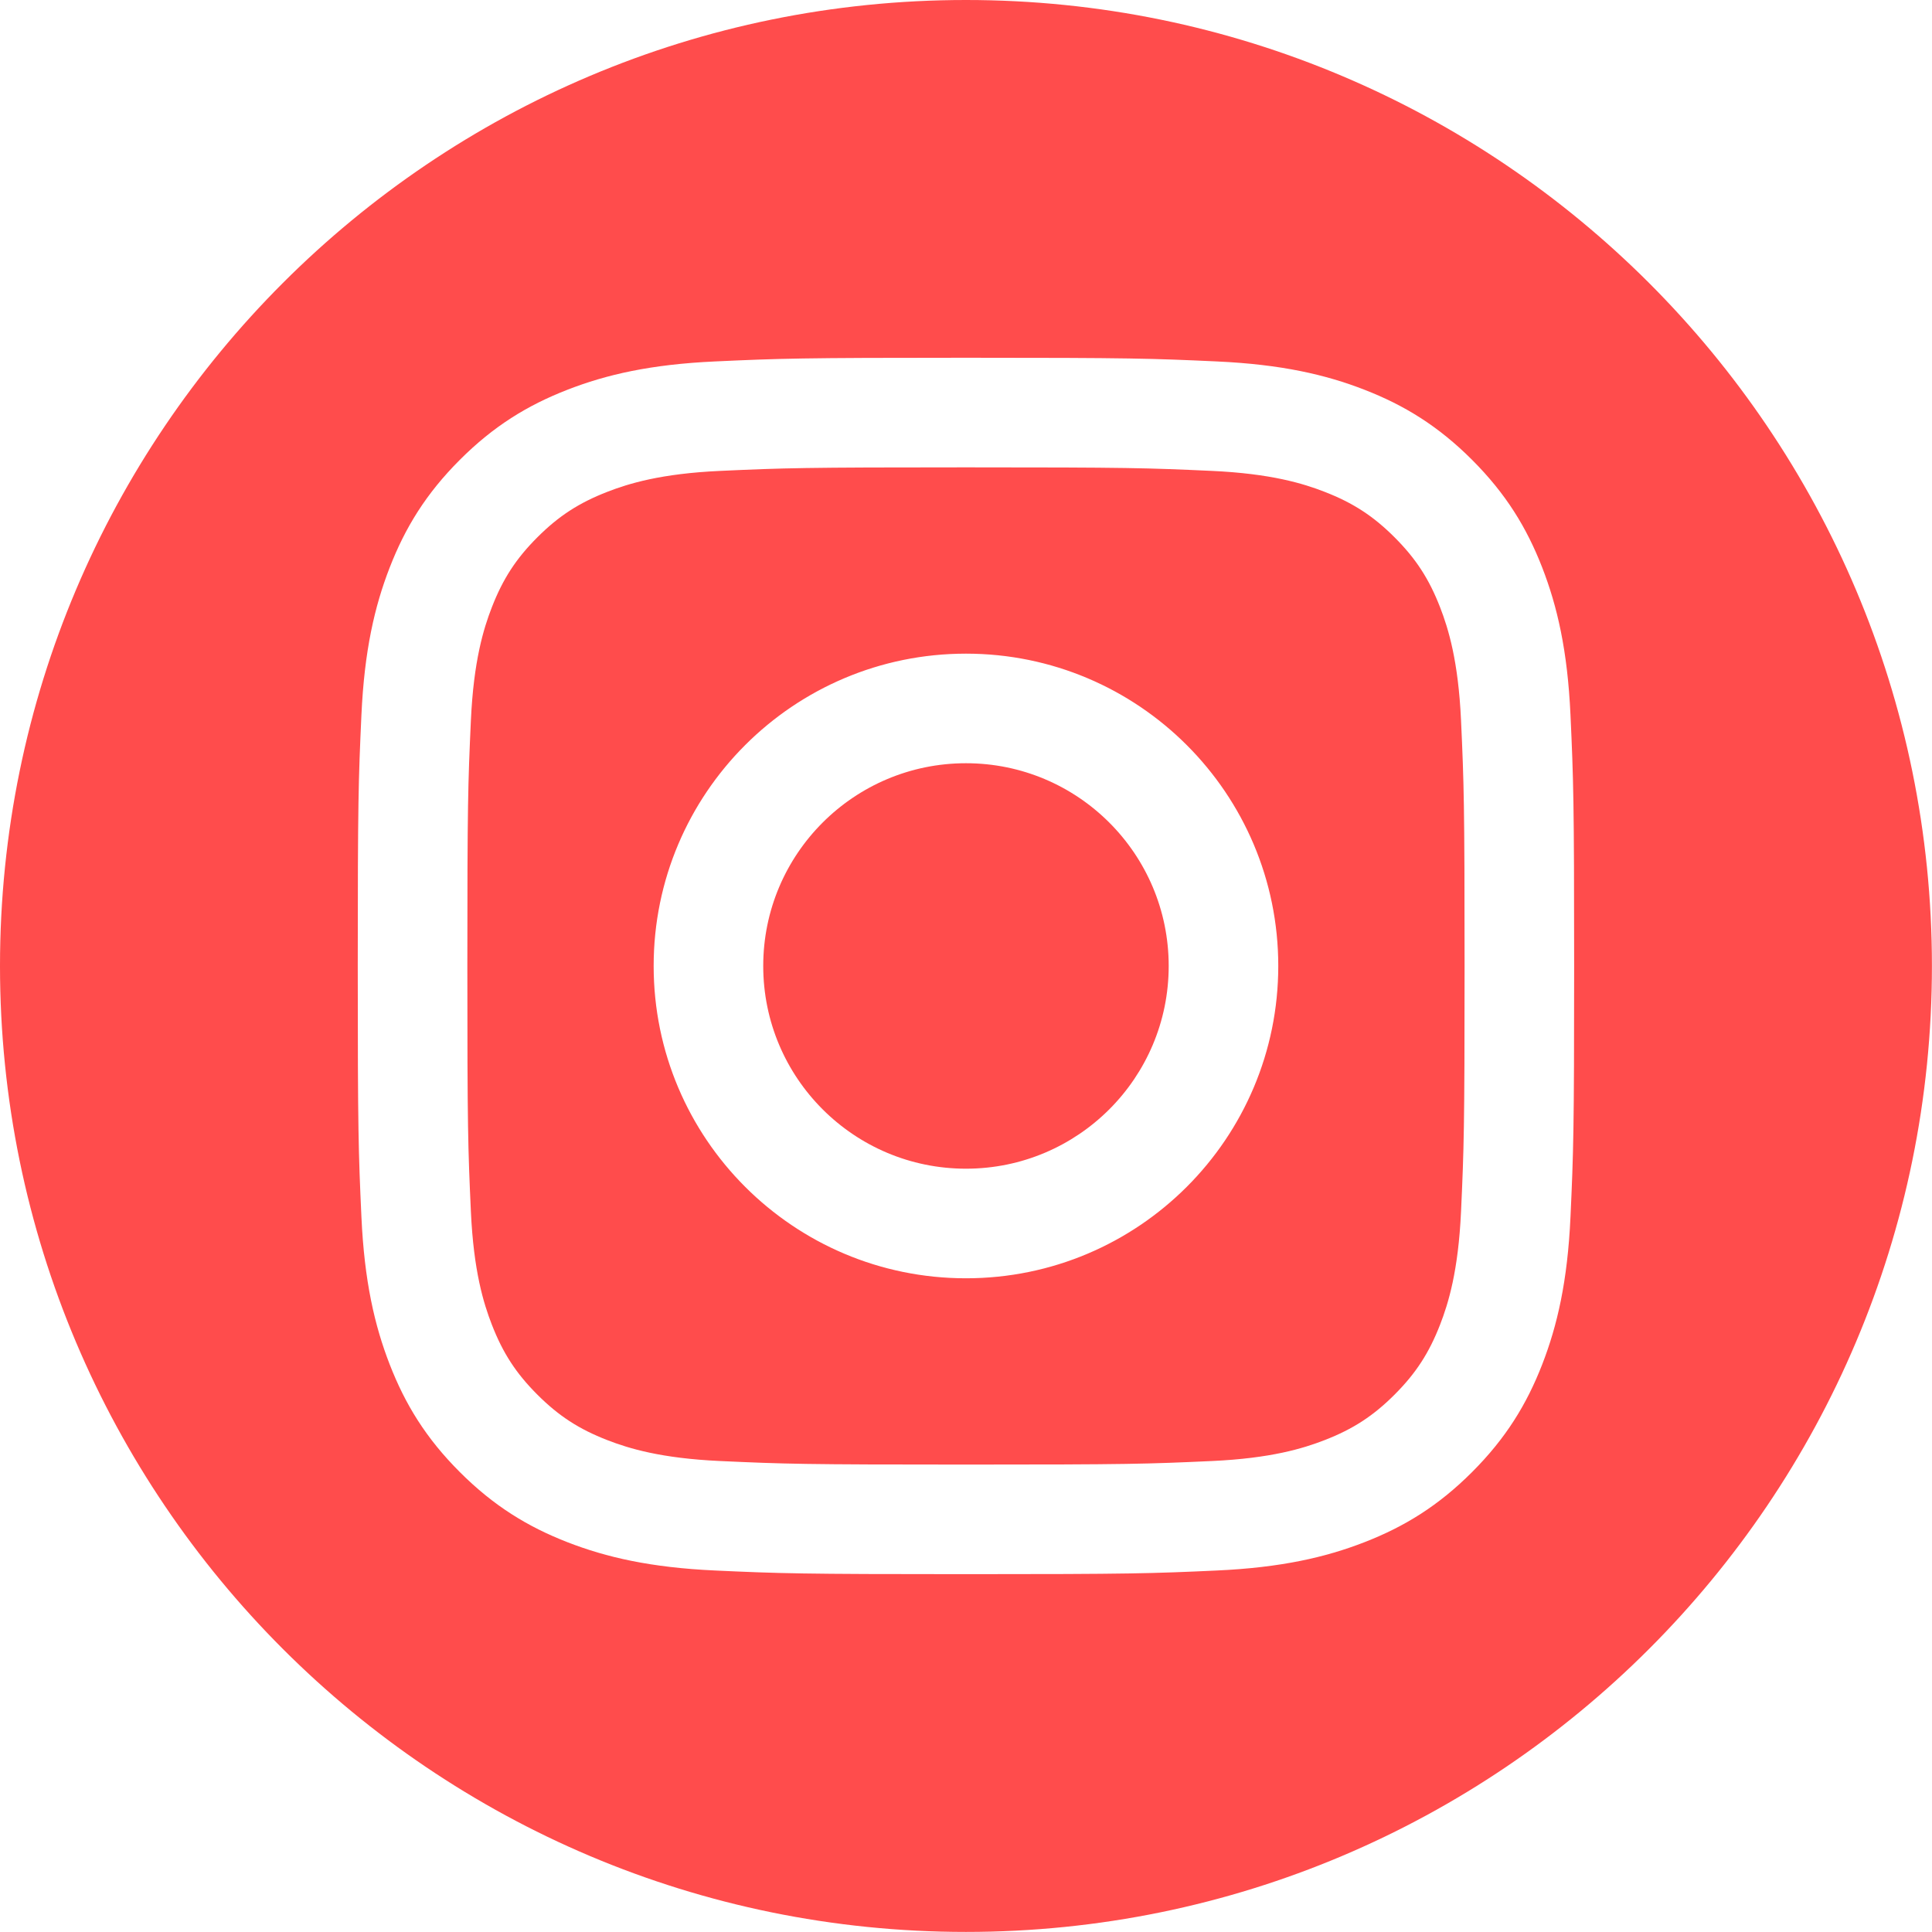 <?xml version="1.0" encoding="UTF-8" standalone="no"?><svg xmlns="http://www.w3.org/2000/svg" xmlns:xlink="http://www.w3.org/1999/xlink" clip-rule="evenodd" fill="#000000" fill-rule="evenodd" height="1025.3" image-rendering="optimizeQuality" preserveAspectRatio="xMidYMid meet" shape-rendering="geometricPrecision" text-rendering="geometricPrecision" version="1" viewBox="0.0 0.0 1025.3 1025.3" width="1025.3" zoomAndPan="magnify"><g id="change1_1"><path d="M512.63 0c283.12,0 512.63,229.51 512.63,512.63 0,283.12 -229.51,512.63 -512.63,512.63 -283.12,0 -512.63,-229.51 -512.63,-512.63 0,-283.12 229.51,-512.63 512.63,-512.63zm211.02 340.33c0,21.39 -17.34,38.73 -38.73,38.73 -21.39,0 -38.73,-17.34 -38.73,-38.73 0,-21.39 17.34,-38.73 38.73,-38.73 21.38,0 38.73,17.34 38.73,38.73zm-211.02 279.89c-59.42,0 -107.59,-48.17 -107.59,-107.59 0,-59.42 48.18,-107.59 107.59,-107.59 59.42,0 107.59,48.17 107.59,107.59 0,59.42 -48.17,107.59 -107.59,107.59zm0 -273.33c-91.53,0 -165.74,74.2 -165.74,165.74 0,91.54 74.21,165.75 165.74,165.75 91.53,0 165.74,-74.21 165.74,-165.75 0,-91.53 -74.21,-165.74 -165.74,-165.74zm0 -157.03c-87.66,0 -98.66,0.37 -133.08,1.95 -34.35,1.56 -57.82,7.02 -78.35,15 -21.23,8.25 -39.23,19.28 -57.17,37.23 -17.95,17.95 -28.98,35.94 -37.23,57.17 -7.97,20.53 -13.44,43.98 -15,78.34 -1.57,34.44 -1.94,45.41 -1.94,133.08 0,87.66 0.37,98.66 1.94,133.08 1.56,34.35 7.03,57.82 15,78.35 8.25,21.23 19.28,39.23 37.23,57.16 17.95,17.95 35.95,28.98 57.17,37.24 20.53,7.97 44,13.43 78.35,15 34.42,1.57 45.41,1.94 133.08,1.94 87.66,0 98.64,-0.37 133.07,-1.94 34.36,-1.57 57.83,-7.03 78.35,-15 21.23,-8.25 39.23,-19.29 57.17,-37.24 17.94,-17.94 28.98,-35.94 37.23,-57.16 7.97,-20.53 13.44,-44 15,-78.35 1.57,-34.43 1.94,-45.42 1.94,-133.08 0,-87.65 -0.37,-98.64 -1.94,-133.08 -1.56,-34.36 -7.03,-57.82 -15,-78.34 -8.25,-21.23 -19.29,-39.23 -37.23,-57.17 -17.95,-17.95 -35.95,-28.98 -57.17,-37.23 -20.53,-7.98 -43.99,-13.43 -78.35,-15 -34.43,-1.58 -45.41,-1.95 -133.07,-1.95zm0 58.16c86.18,0 96.39,0.32 130.43,1.88 31.46,1.44 48.55,6.69 59.93,11.12 15.07,5.86 25.82,12.85 37.11,24.14 11.3,11.3 18.29,22.05 24.14,37.11 4.42,11.38 9.67,28.47 11.12,59.94 1.55,34.04 1.88,44.25 1.88,130.43 0,86.19 -0.33,96.4 -1.88,130.43 -1.45,31.46 -6.7,48.56 -11.12,59.92 -5.86,15.07 -12.85,25.82 -24.14,37.12 -11.29,11.29 -22.05,18.29 -37.11,24.14 -11.38,4.42 -28.47,9.68 -59.93,11.11 -34.04,1.56 -44.24,1.88 -130.43,1.88 -86.19,0 -96.4,-0.32 -130.43,-1.88 -31.46,-1.43 -48.56,-6.69 -59.93,-11.11 -15.07,-5.85 -25.82,-12.85 -37.11,-24.14 -11.3,-11.3 -18.29,-22.05 -24.14,-37.12 -4.42,-11.37 -9.67,-28.46 -11.12,-59.92 -1.55,-34.04 -1.88,-44.24 -1.88,-130.43 0,-86.18 0.33,-96.38 1.88,-130.43 1.45,-31.47 6.7,-48.55 11.12,-59.94 5.86,-15.06 12.84,-25.81 24.14,-37.11 11.29,-11.29 22.05,-18.28 37.11,-24.14 11.37,-4.42 28.47,-9.68 59.93,-11.12 34.04,-1.55 44.24,-1.88 130.43,-1.88z" fill="#ff4c4c" fill-rule="nonzero"/></g></svg>